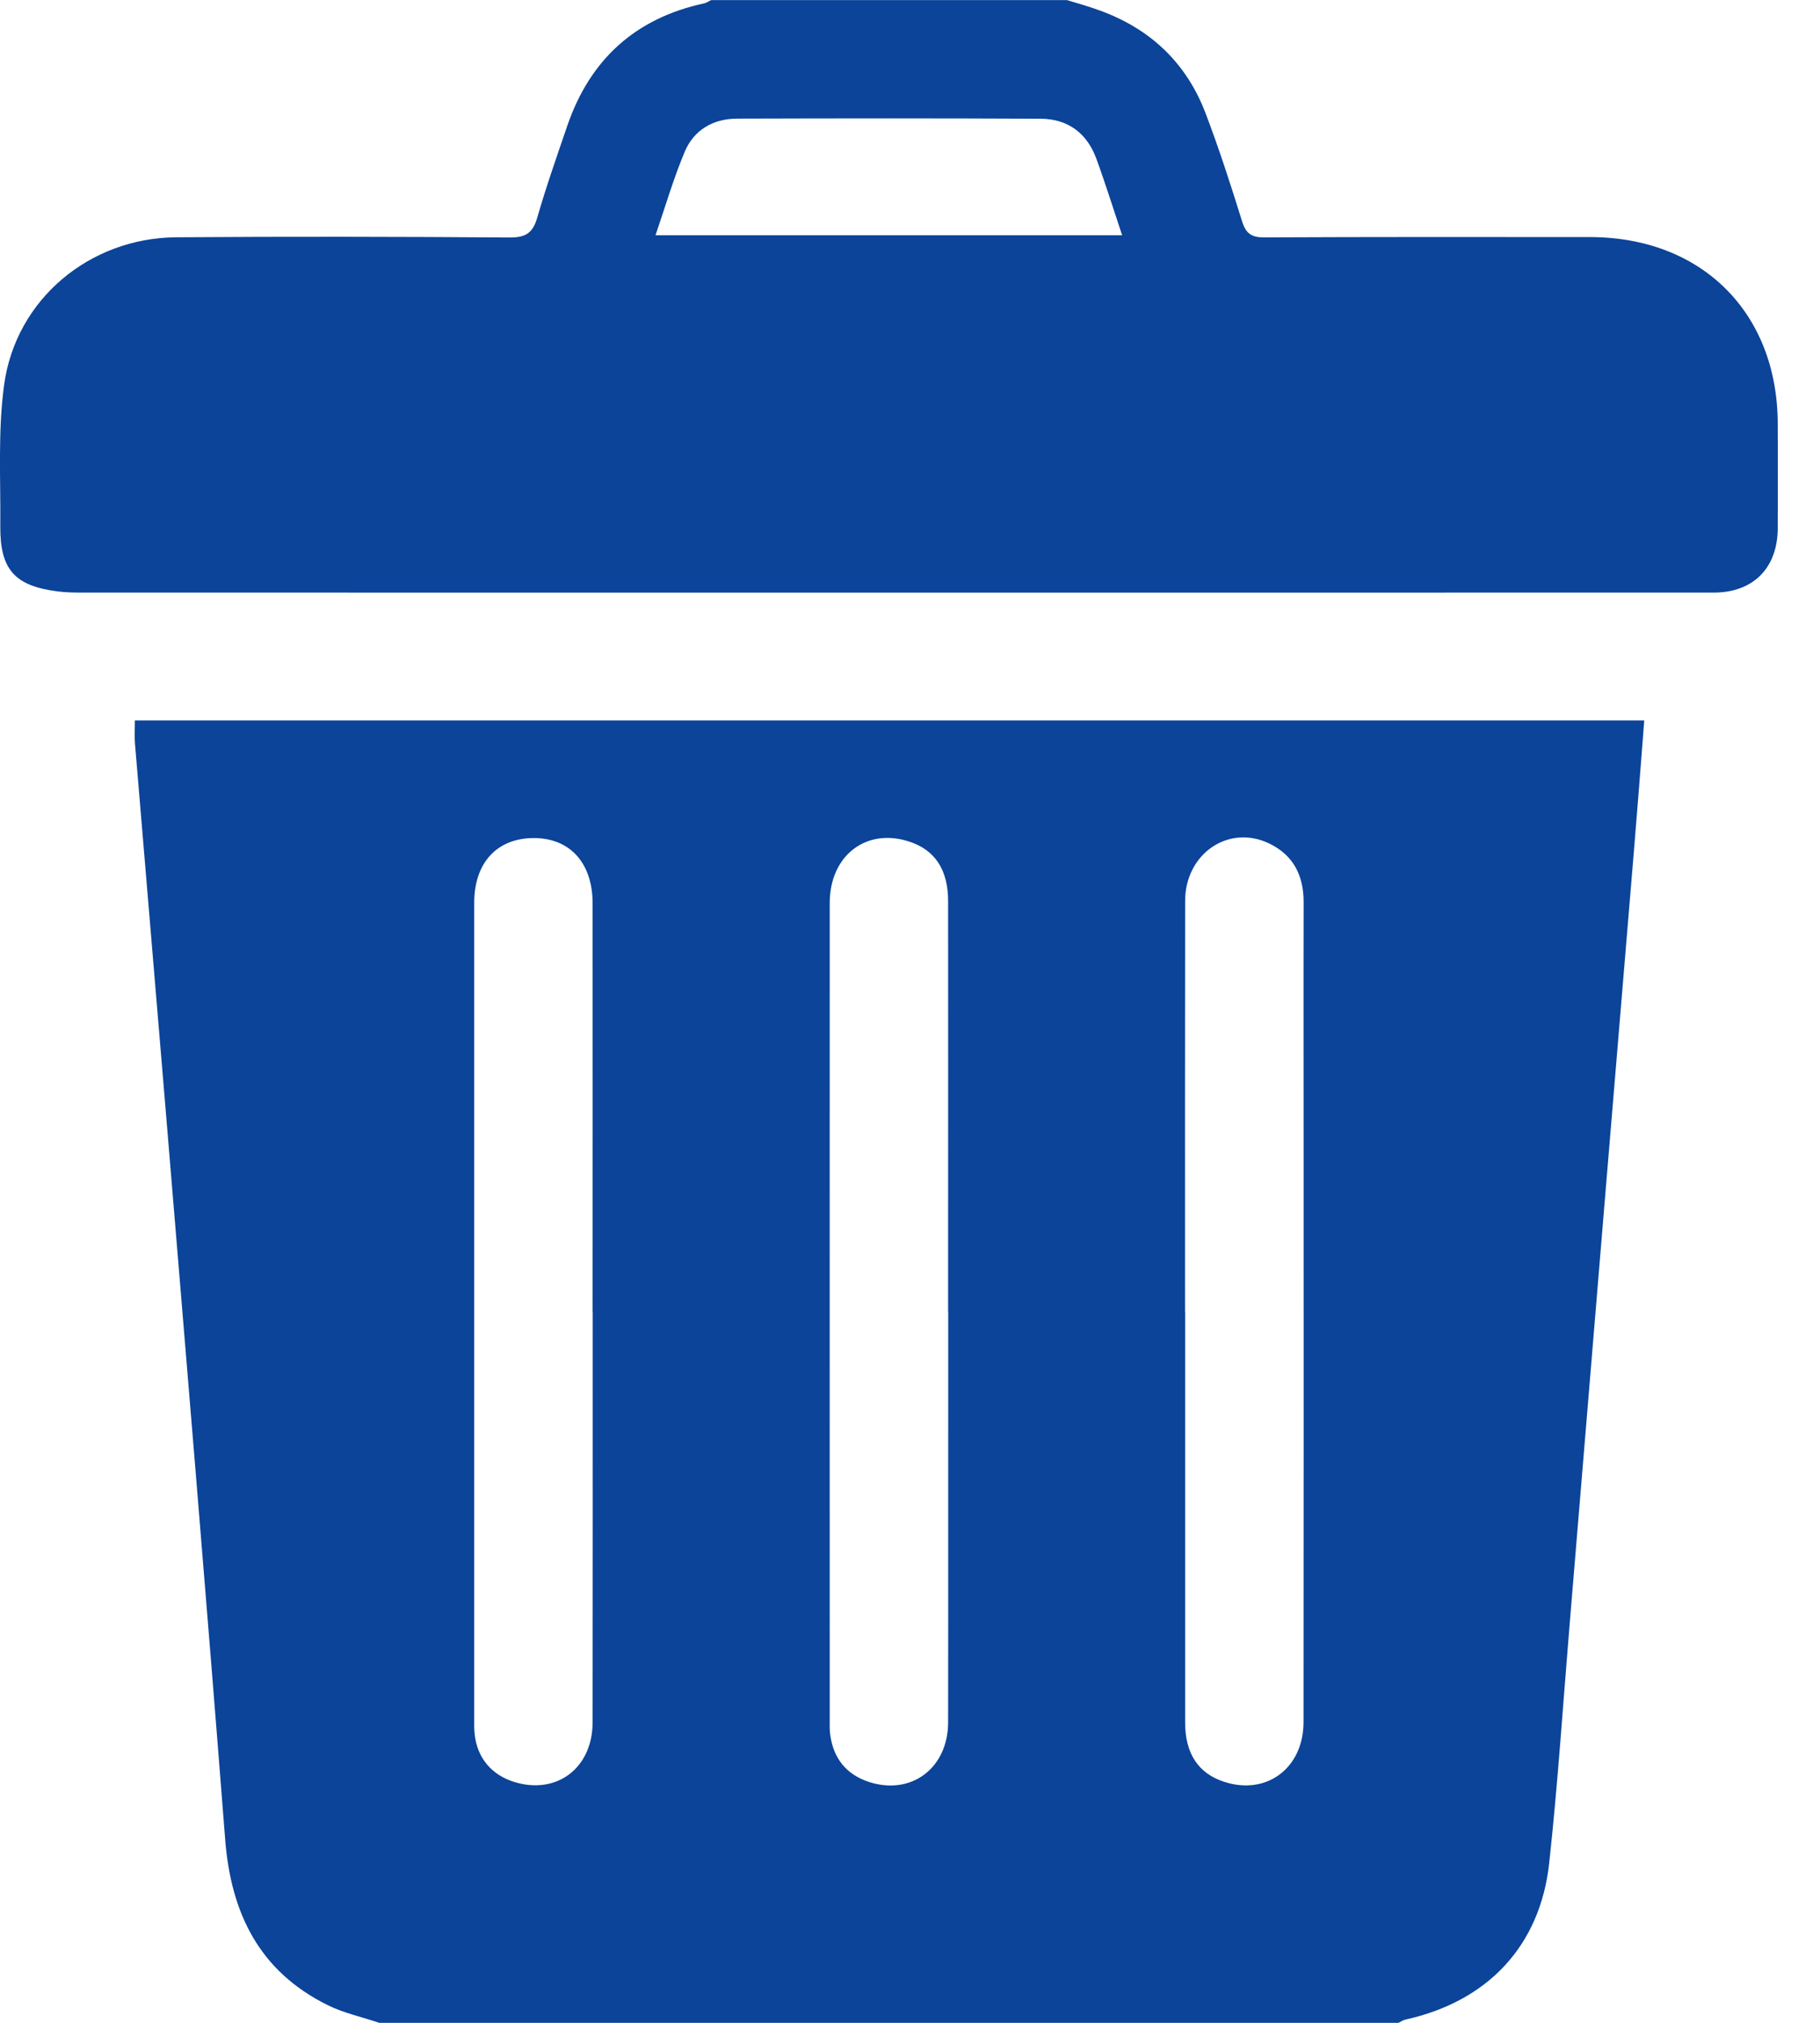 <svg width="18" height="20" viewBox="0 0 18 20" fill="none" xmlns="http://www.w3.org/2000/svg">
<g clip-path="url(#clip0_29_391)">
<path d="M3.751 20C3.58 19.942 3.4 19.904 3.239 19.824C2.565 19.49 2.284 18.917 2.227 18.187C2.037 15.748 1.832 13.311 1.63 10.873C1.533 9.699 1.432 8.526 1.335 7.353C1.329 7.282 1.334 7.21 1.334 7.123H16.262C16.228 7.558 16.195 7.99 16.159 8.422C16.061 9.602 15.962 10.782 15.864 11.961C15.751 13.323 15.638 14.684 15.525 16.046C15.459 16.837 15.408 17.629 15.322 18.418C15.233 19.241 14.712 19.788 13.9 19.968C13.876 19.973 13.854 19.989 13.831 20H3.751V20ZM5.861 12.971C5.861 11.625 5.862 10.278 5.861 8.932C5.861 8.528 5.632 8.281 5.269 8.286C4.912 8.291 4.69 8.533 4.69 8.926C4.69 11.619 4.69 14.312 4.69 17.005C4.69 17.05 4.689 17.096 4.694 17.142C4.718 17.38 4.861 17.55 5.091 17.62C5.508 17.746 5.86 17.48 5.861 17.03C5.863 15.677 5.862 14.324 5.862 12.971H5.861ZM9.377 12.969C9.377 12.741 9.377 12.514 9.377 12.286C9.377 11.16 9.378 10.035 9.377 8.91C9.377 8.599 9.247 8.404 8.993 8.321C8.568 8.181 8.206 8.458 8.206 8.929C8.205 11.622 8.206 14.315 8.206 17.008C8.206 17.054 8.204 17.1 8.21 17.145C8.24 17.379 8.364 17.541 8.59 17.617C9.01 17.756 9.376 17.484 9.377 17.029C9.379 15.675 9.377 14.322 9.378 12.97L9.377 12.969ZM11.721 12.968C11.721 13.156 11.721 13.345 11.721 13.534C11.721 14.699 11.721 15.864 11.721 17.029C11.721 17.339 11.852 17.534 12.107 17.617C12.526 17.754 12.892 17.482 12.892 17.026C12.894 15.217 12.893 13.408 12.893 11.598C12.893 10.707 12.891 9.815 12.893 8.923C12.894 8.658 12.793 8.454 12.549 8.338C12.15 8.148 11.722 8.441 11.721 8.907C11.719 10.26 11.72 11.614 11.72 12.968H11.721Z" fill="#0B4499"/>
<path d="M10.55 0C10.661 0.034 10.773 0.065 10.881 0.105C11.379 0.287 11.734 0.623 11.923 1.119C12.057 1.471 12.173 1.83 12.285 2.19C12.322 2.31 12.379 2.348 12.504 2.347C13.578 2.342 14.652 2.343 15.726 2.344C16.83 2.345 17.58 3.091 17.582 4.19C17.583 4.534 17.584 4.879 17.582 5.224C17.58 5.616 17.34 5.859 16.949 5.859C11.567 5.86 6.184 5.859 0.802 5.859C0.724 5.859 0.645 5.857 0.568 5.847C0.146 5.793 -0 5.631 0.003 5.205C0.007 4.737 -0.022 4.263 0.041 3.803C0.157 2.958 0.887 2.353 1.741 2.346C2.841 2.338 3.941 2.34 5.04 2.348C5.199 2.349 5.269 2.304 5.313 2.153C5.401 1.847 5.507 1.547 5.61 1.245C5.835 0.589 6.283 0.18 6.965 0.033C6.989 0.028 7.011 0.011 7.034 0.001C8.206 0.001 9.378 0.001 10.55 0.001V0ZM6.483 2.326H11.098C11.009 2.06 10.932 1.812 10.843 1.569C10.751 1.318 10.563 1.176 10.295 1.174C9.293 1.169 8.29 1.17 7.288 1.173C7.054 1.174 6.864 1.284 6.773 1.498C6.66 1.766 6.579 2.047 6.483 2.326Z" fill="#0B4499"/>
</g>
<defs>
<clipPath id="clip0_29_391">
<rect width="17.583" height="20" fill="white"/>
</clipPath>
</defs>
</svg>
